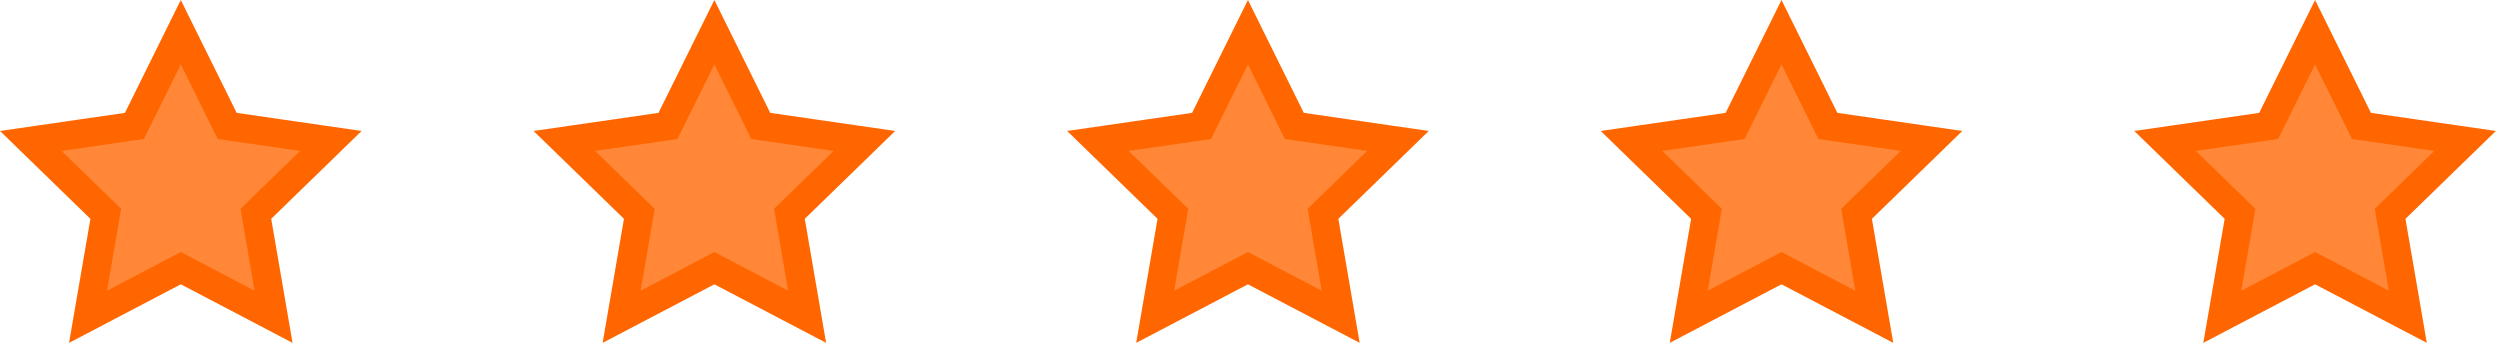 <svg width="175" height="24" viewBox="0 0 175 24" fill="none" xmlns="http://www.w3.org/2000/svg">
<path d="M13.121 19.015L12.656 18.771L12.192 19.015L6.163 22.175L7.314 15.486L7.403 14.967L7.025 14.6L2.154 9.866L8.889 8.89L9.409 8.815L9.642 8.344L12.656 2.254L15.671 8.344L15.904 8.815L16.424 8.89L23.159 9.866L18.288 14.6L17.91 14.967L17.999 15.486L19.15 22.175L13.121 19.015Z" fill="#FF8737" stroke="#FF6600" stroke-width="2"/>
<path d="M87.82 19.015L87.356 18.771L86.891 19.015L80.862 22.175L82.013 15.486L82.102 14.967L81.724 14.6L76.853 9.866L83.588 8.89L84.108 8.815L84.341 8.344L87.356 2.254L90.37 8.344L90.603 8.815L91.123 8.89L97.858 9.866L92.987 14.6L92.609 14.967L92.698 15.486L93.849 22.175L87.82 19.015Z" fill="#FF8737" stroke="#FF6600" stroke-width="2"/>
<path d="M50.47 19.015L50.006 18.771L49.542 19.015L43.513 22.175L44.663 15.486L44.753 14.967L44.375 14.6L39.503 9.866L46.238 8.89L46.758 8.815L46.991 8.344L50.006 2.254L53.021 8.344L53.254 8.815L53.774 8.89L60.509 9.866L55.637 14.6L55.259 14.967L55.349 15.486L56.499 22.175L50.47 19.015Z" fill="#FF8737" stroke="#FF6600" stroke-width="2"/>
<path d="M125.169 19.015L124.705 18.771L124.241 19.015L118.212 22.175L119.363 15.486L119.452 14.967L119.074 14.6L114.202 9.866L120.938 8.89L121.457 8.815L121.69 8.344L124.705 2.254L127.72 8.344L127.953 8.815L128.473 8.89L135.208 9.866L130.336 14.6L129.958 14.967L130.048 15.486L131.199 22.175L125.169 19.015Z" fill="#FF8737" stroke="#FF6600" stroke-width="2"/>
<path d="M162.519 19.015L162.055 18.771L161.591 19.015L155.561 22.175L156.712 15.486L156.802 14.967L156.424 14.6L151.552 9.866L158.287 8.89L158.807 8.815L159.04 8.344L162.055 2.254L165.07 8.344L165.303 8.815L165.822 8.89L172.558 9.866L167.686 14.6L167.308 14.967L167.397 15.486L168.548 22.175L162.519 19.015Z" fill="#FF8737" stroke="#FF6600" stroke-width="2"/>
</svg>
